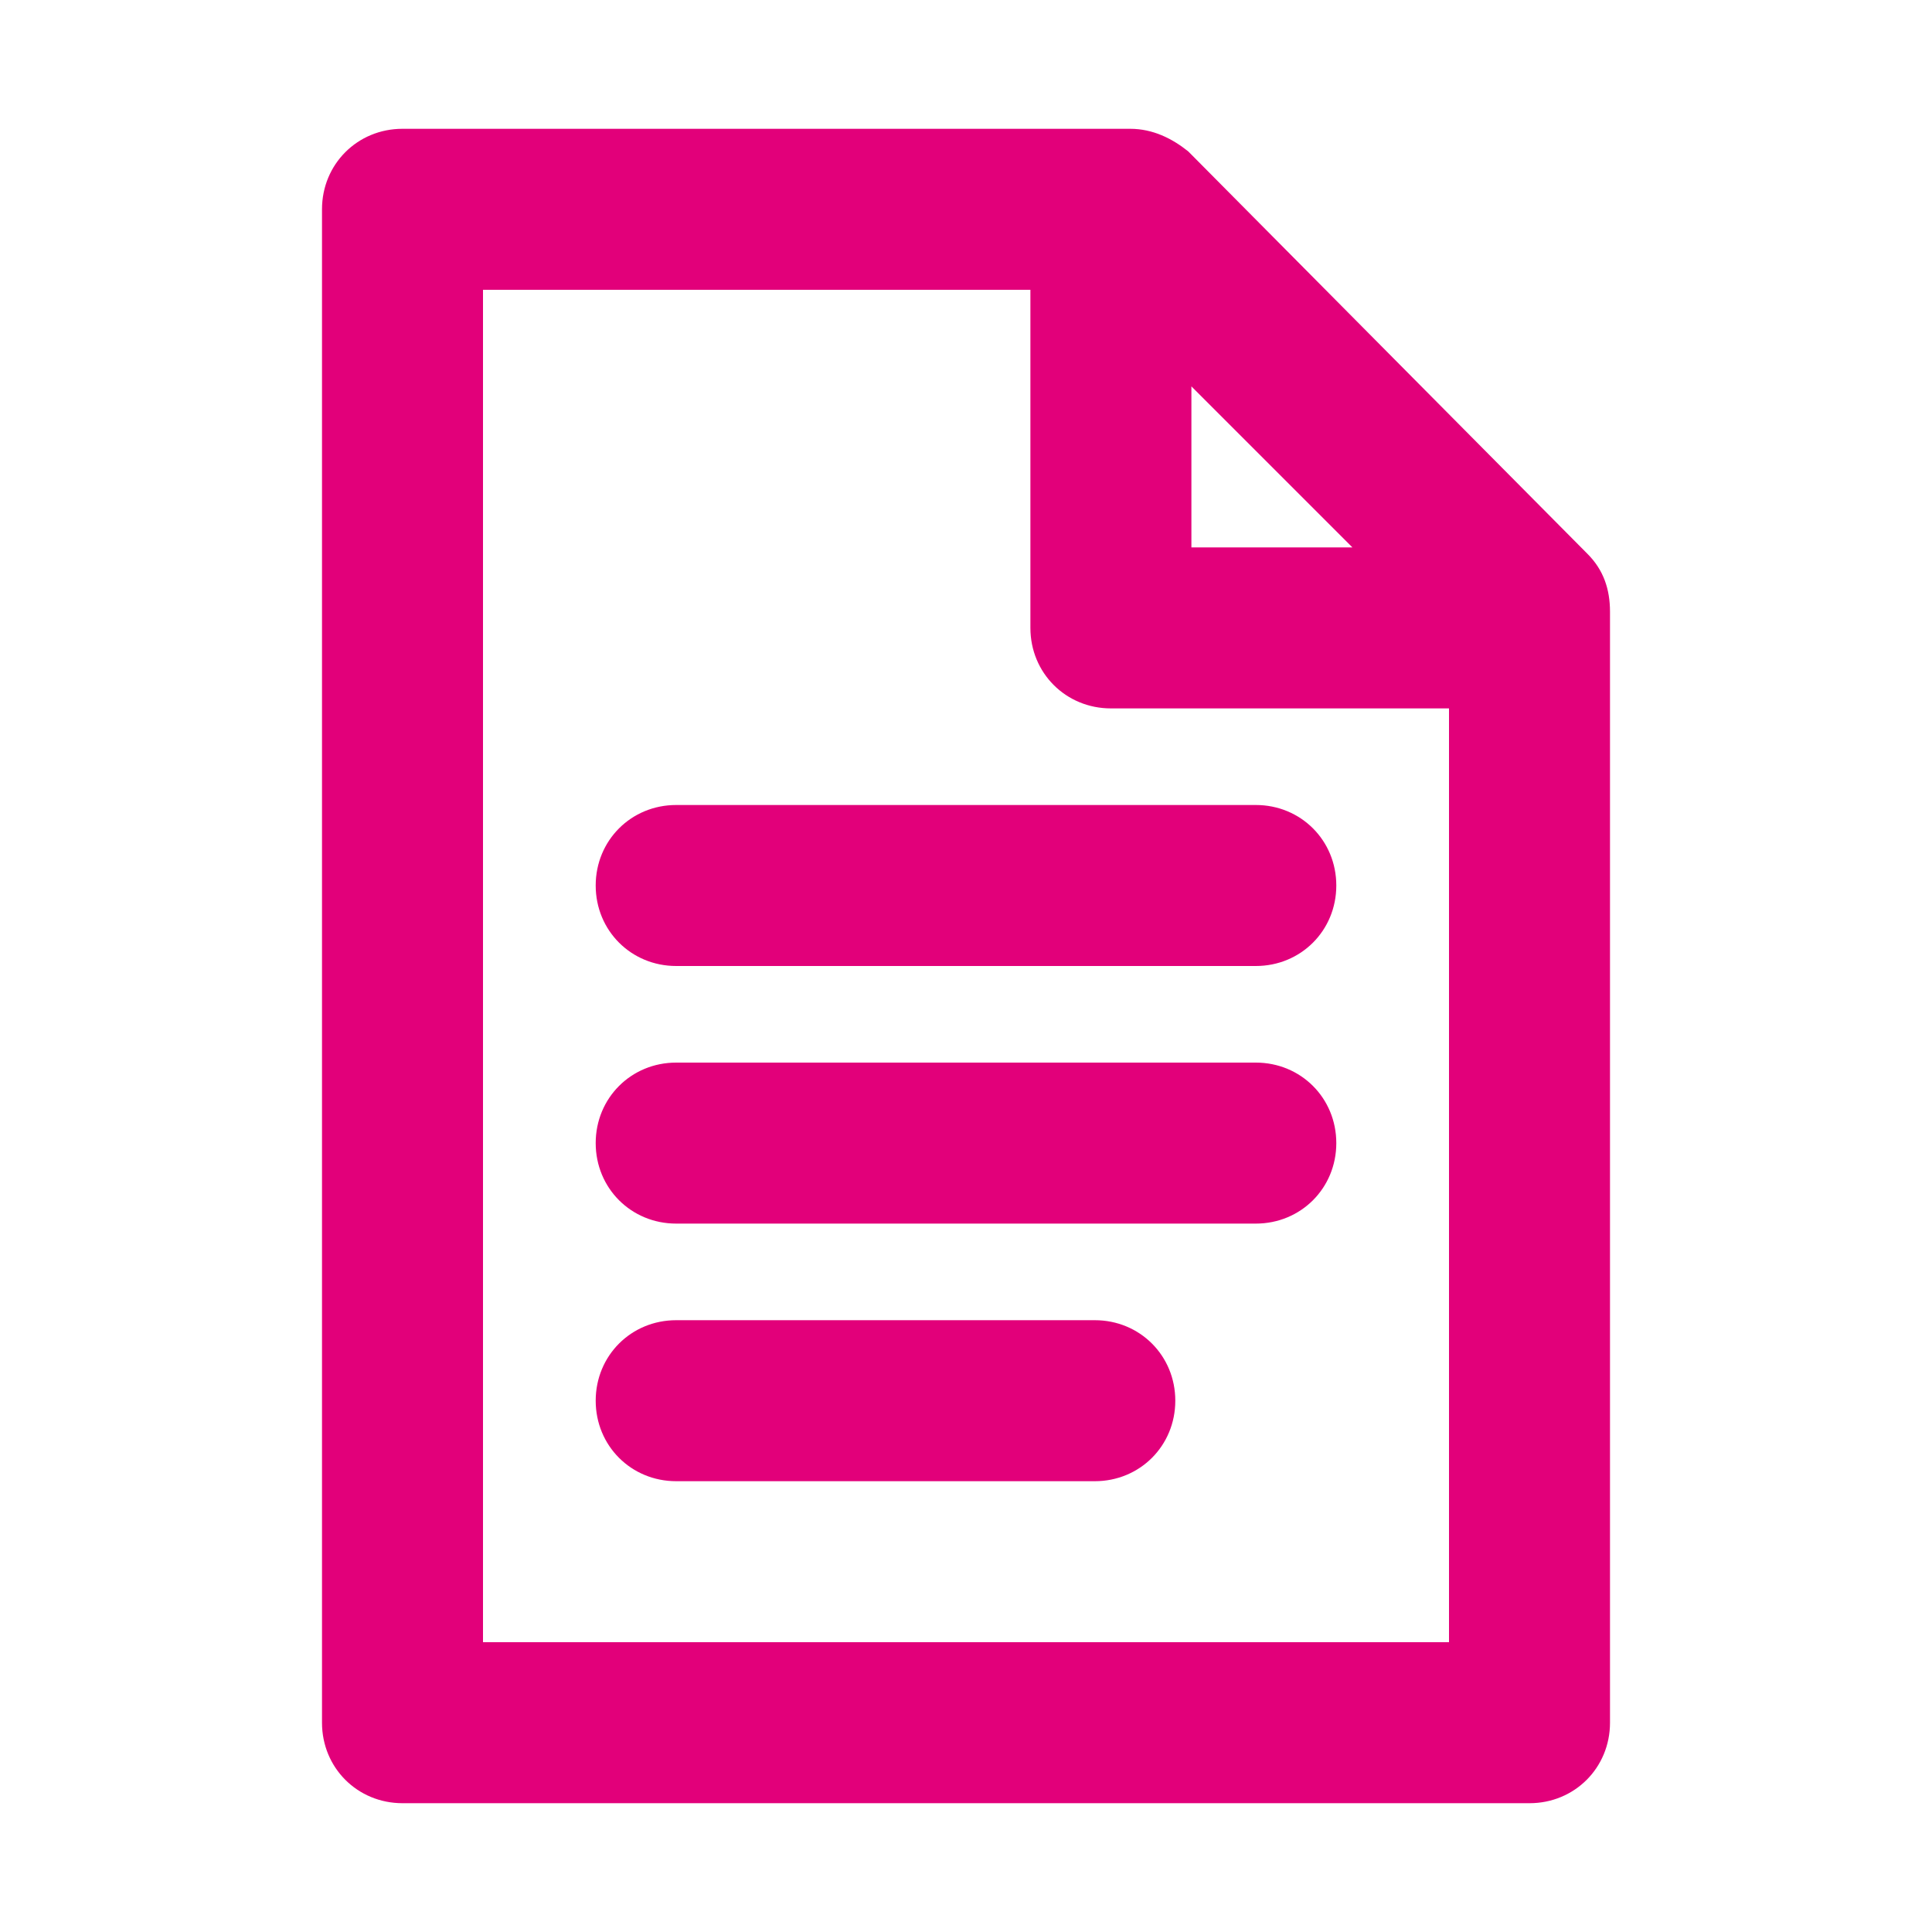 <?xml version="1.0" encoding="utf-8"?>
<!-- Generator: Adobe Illustrator 21.0.0, SVG Export Plug-In . SVG Version: 6.00 Build 0)  -->
<svg version="1.1" id="Layer_1" xmlns="http://www.w3.org/2000/svg" xmlns:xlink="http://www.w3.org/1999/xlink" x="0px" y="0px"
	 viewBox="0 0 60 60" style="enable-background:new 0 0 60 60;" xml:space="preserve">
<style type="text/css">
	.st0{fill:#E2007A;}
	.st1{fill:#BFBFBF;}
	.st2{fill:#272E74;}
	.st3{fill:#344290;}
	.st4{fill:#FFFFFF;}
	.st5{fill:#EEC109;}
	.st6{fill:#272727;}
	.st7{fill:#858585;}
</style>
<g id="szczala_3_1_">
</g>
<g id="szczala_3">
</g>
<g id="zwijak">
</g>
<path class="st0" d="M36.5,43.5c0,1.4-1.1,2.5-2.5,2.5H21c-1.4,0-2.5-1.1-2.5-2.5S19.6,41,21,41h13C35.4,41,36.5,42.1,36.5,43.5z
	 M39,33H21c-1.4,0-2.5,1.1-2.5,2.5S19.6,38,21,38h18c1.4,0,2.5-1.1,2.5-2.5S40.4,33,39,33z M39,25H21c-1.4,0-2.5,1.1-2.5,2.5
	S19.6,30,21,30h18c1.4,0,2.5-1.1,2.5-2.5S40.4,25,39,25z M10,53.5v-47C10,5.1,11.1,4,12.5,4h22.6c0.7,0,1.3,0.3,1.8,0.7l12.4,12.5
	c0.5,0.5,0.7,1.1,0.7,1.8v34.5c0,1.4-1.1,2.5-2.5,2.5h-35C11.1,56,10,54.9,10,53.5z M37,17h5l-5-5V17z M15,51h30V22H34.5
	c-1.4,0-2.5-1.1-2.5-2.5V9H15V51z"/>
</svg>
